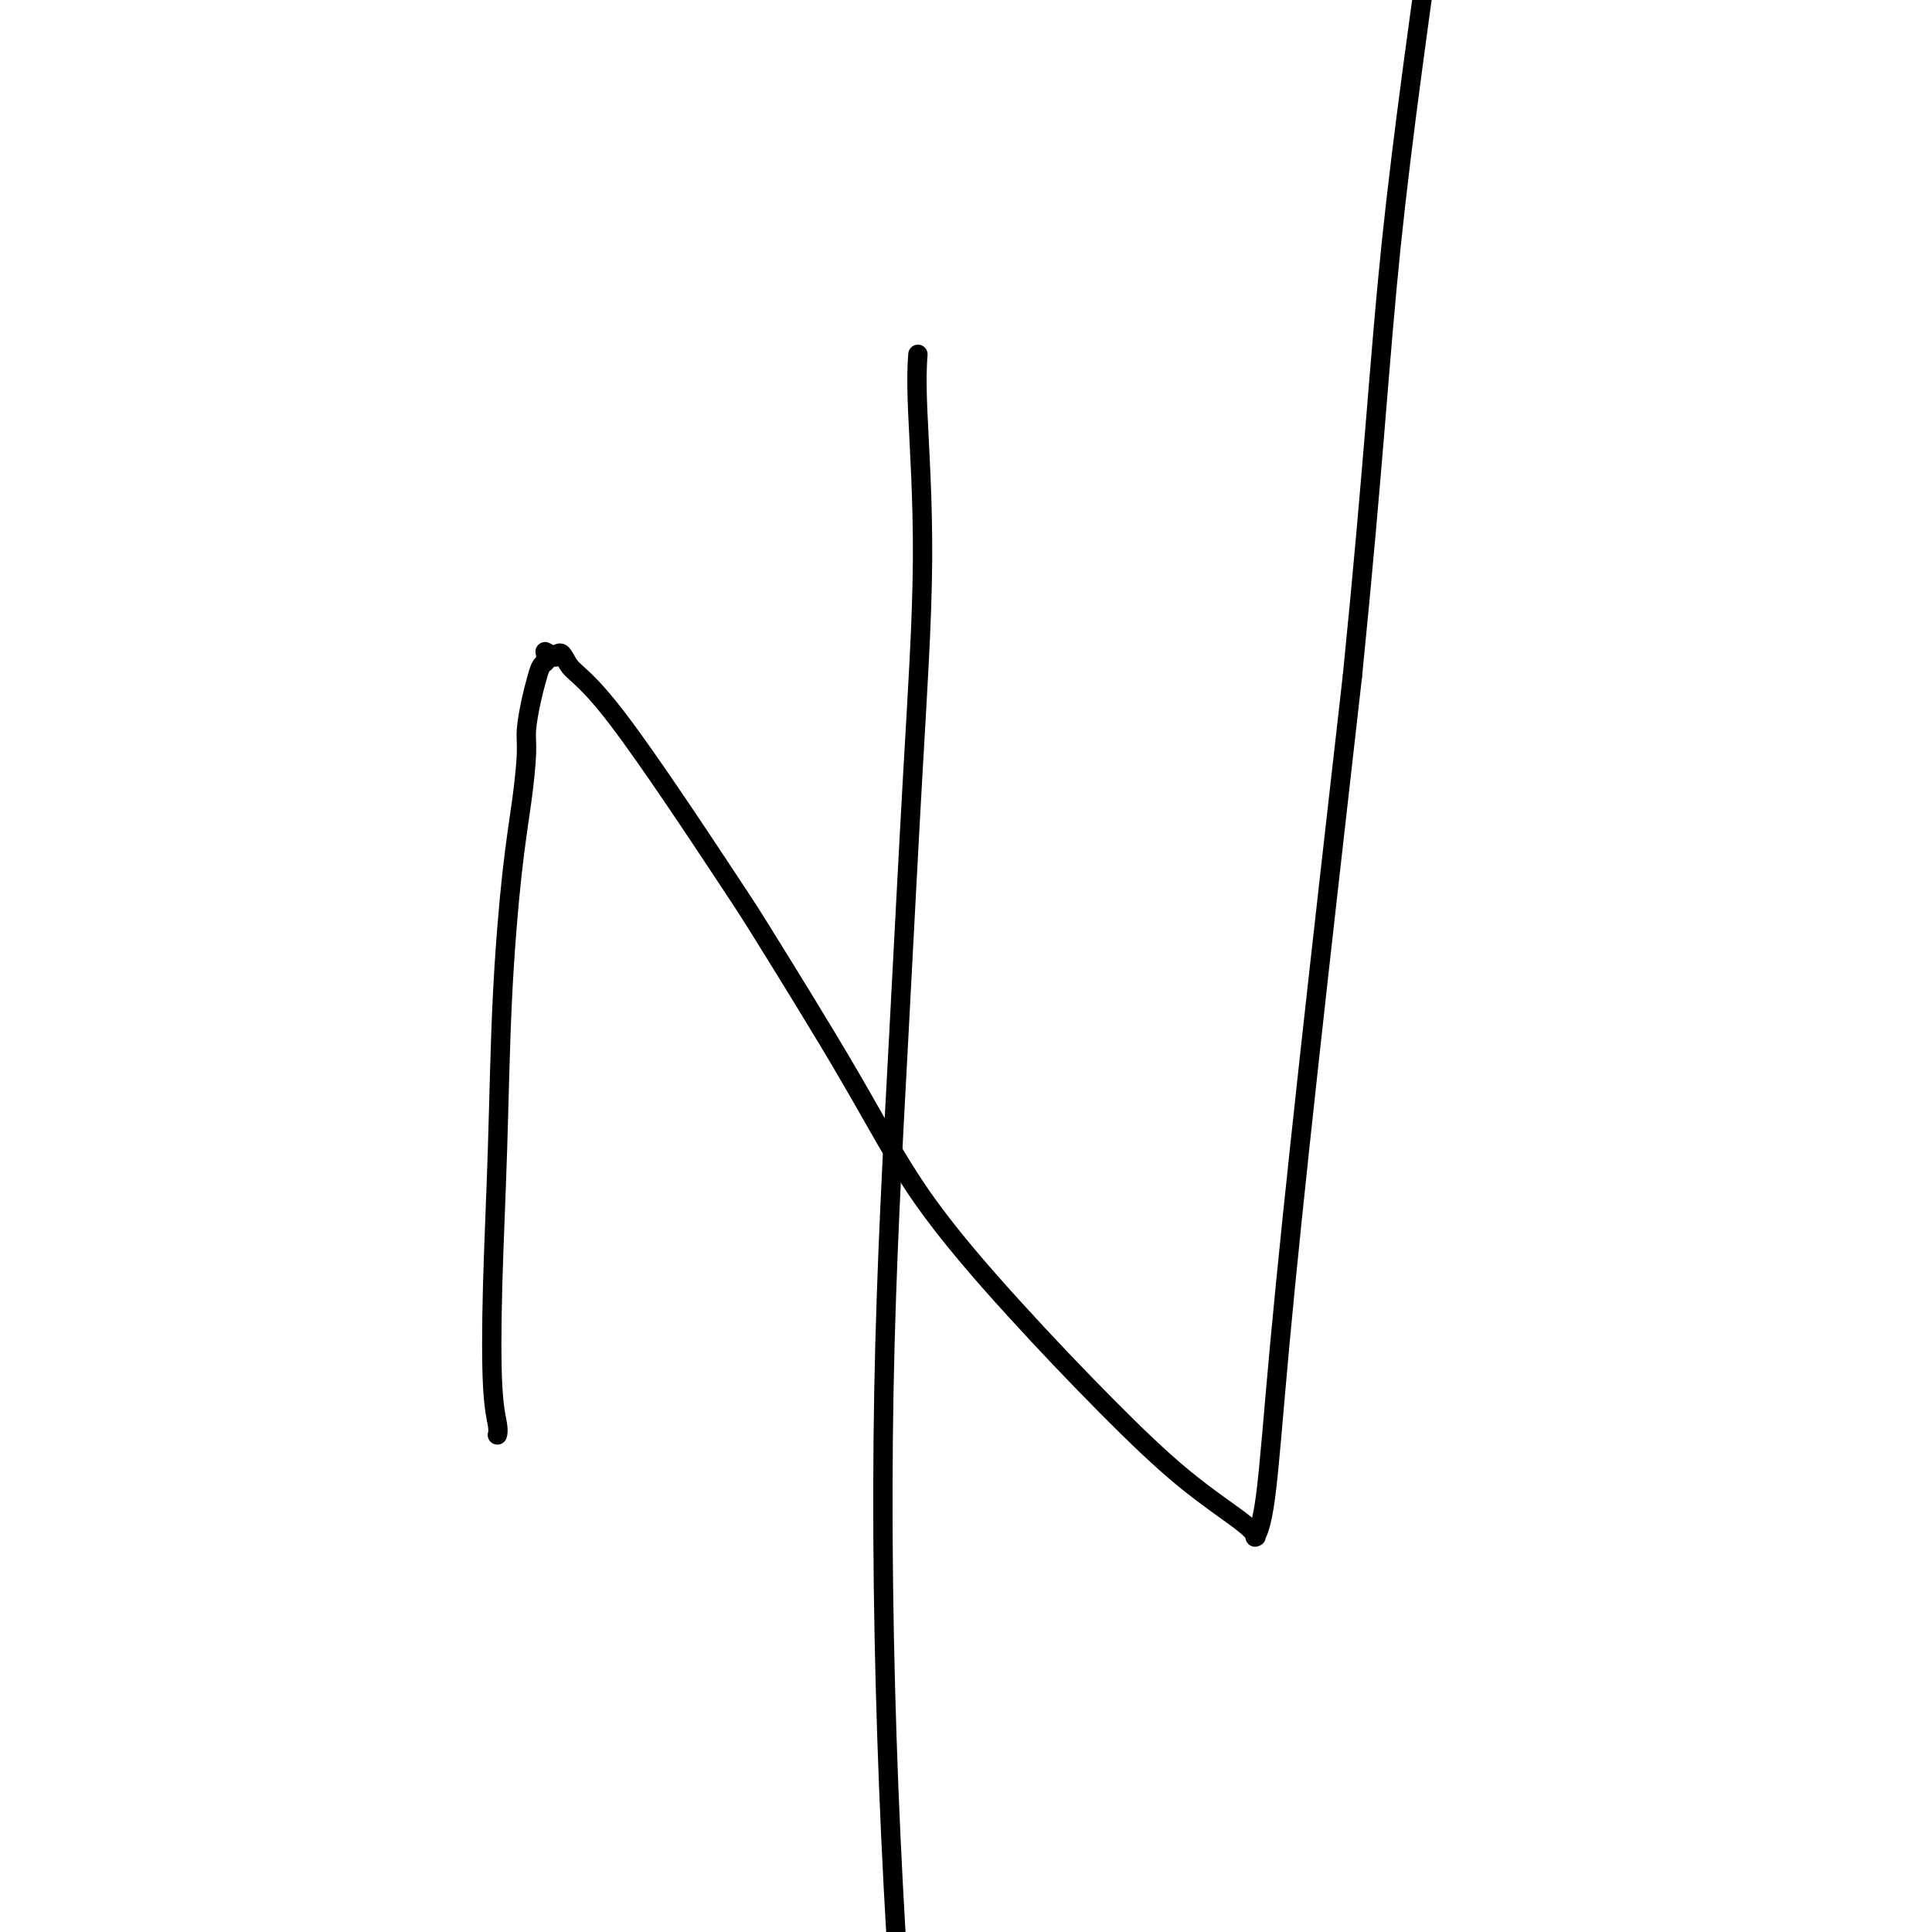 <svg viewBox='0 0 400 400' version='1.1' xmlns='http://www.w3.org/2000/svg' xmlns:xlink='http://www.w3.org/1999/xlink'><g fill='none' stroke='#000000' stroke-width='4' stroke-linecap='round' stroke-linejoin='round'><path d='M190,74c0.042,-0.573 0.084,-1.145 0,0c-0.084,1.145 -0.293,4.009 0,11c0.293,6.991 1.088,18.110 1,31c-0.088,12.890 -1.058,27.551 -2,44c-0.942,16.449 -1.857,34.686 -3,56c-1.143,21.314 -2.513,45.703 -3,72c-0.487,26.297 -0.092,54.500 1,82c1.092,27.500 2.882,54.296 5,78c2.118,23.704 4.563,44.315 7,62c2.437,17.685 4.864,32.443 7,46c2.136,13.557 3.981,25.915 6,32c2.019,6.085 4.211,5.899 1,8c-3.211,2.101 -11.826,6.489 10,6c21.826,-0.489 74.093,-5.854 95,-8c20.907,-2.146 10.453,-1.073 0,0'/><path d='M103,297c-0.000,0.000 -0.000,0.000 0,0c0.000,-0.000 0.000,-0.000 0,0c-0.000,0.000 -0.000,0.001 0,0c0.000,-0.001 0.001,-0.004 0,0c-0.001,0.004 -0.004,0.014 0,0c0.004,-0.014 0.014,-0.054 0,0c-0.014,0.054 -0.053,0.202 0,0c0.053,-0.202 0.199,-0.752 0,-2c-0.199,-1.248 -0.741,-3.192 -1,-8c-0.259,-4.808 -0.235,-12.480 0,-21c0.235,-8.520 0.680,-17.889 1,-28c0.320,-10.111 0.516,-20.964 1,-31c0.484,-10.036 1.257,-19.255 2,-26c0.743,-6.745 1.456,-11.017 2,-15c0.544,-3.983 0.919,-7.676 1,-10c0.081,-2.324 -0.132,-3.277 0,-5c0.132,-1.723 0.610,-4.216 1,-6c0.390,-1.784 0.693,-2.860 1,-4c0.307,-1.140 0.618,-2.344 1,-3c0.382,-0.656 0.834,-0.764 1,-1c0.166,-0.236 0.044,-0.599 0,-1c-0.044,-0.401 -0.012,-0.839 0,-1c0.012,-0.161 0.003,-0.043 0,0c-0.003,0.043 -0.001,0.011 0,0c0.001,-0.011 0.001,-0.003 0,0c-0.001,0.003 -0.002,0.000 0,0c0.002,-0.000 0.006,0.003 0,0c-0.006,-0.003 -0.022,-0.011 0,0c0.022,0.011 0.083,0.041 0,0c-0.083,-0.041 -0.309,-0.155 0,0c0.309,0.155 1.155,0.577 2,1'/><path d='M115,136c1.336,-2.049 1.675,0.327 3,2c1.325,1.673 3.635,2.641 10,11c6.365,8.359 16.783,24.109 22,32c5.217,7.891 5.231,7.923 9,14c3.769,6.077 11.293,18.197 17,28c5.707,9.803 9.599,17.287 15,25c5.401,7.713 12.313,15.654 19,23c6.687,7.346 13.151,14.098 19,20c5.849,5.902 11.084,10.954 16,15c4.916,4.046 9.513,7.084 12,9c2.487,1.916 2.863,2.709 3,3c0.137,0.291 0.035,0.080 0,0c-0.035,-0.080 -0.004,-0.031 0,0c0.004,0.031 -0.020,0.042 0,0c0.020,-0.042 0.084,-0.137 0,0c-0.084,0.137 -0.315,0.506 0,0c0.315,-0.506 1.177,-1.888 2,-8c0.823,-6.112 1.606,-16.953 3,-32c1.394,-15.047 3.398,-34.299 6,-58c2.602,-23.701 5.801,-51.850 9,-80'/><path d='M280,140c4.445,-44.120 5.559,-65.419 8,-89c2.441,-23.581 6.209,-49.443 9,-70c2.791,-20.557 4.604,-35.810 6,-48c1.396,-12.190 2.374,-21.319 3,-26c0.626,-4.681 0.899,-4.914 1,-5c0.101,-0.086 0.029,-0.025 0,0c-0.029,0.025 -0.014,0.012 0,0'/></g>
</svg>